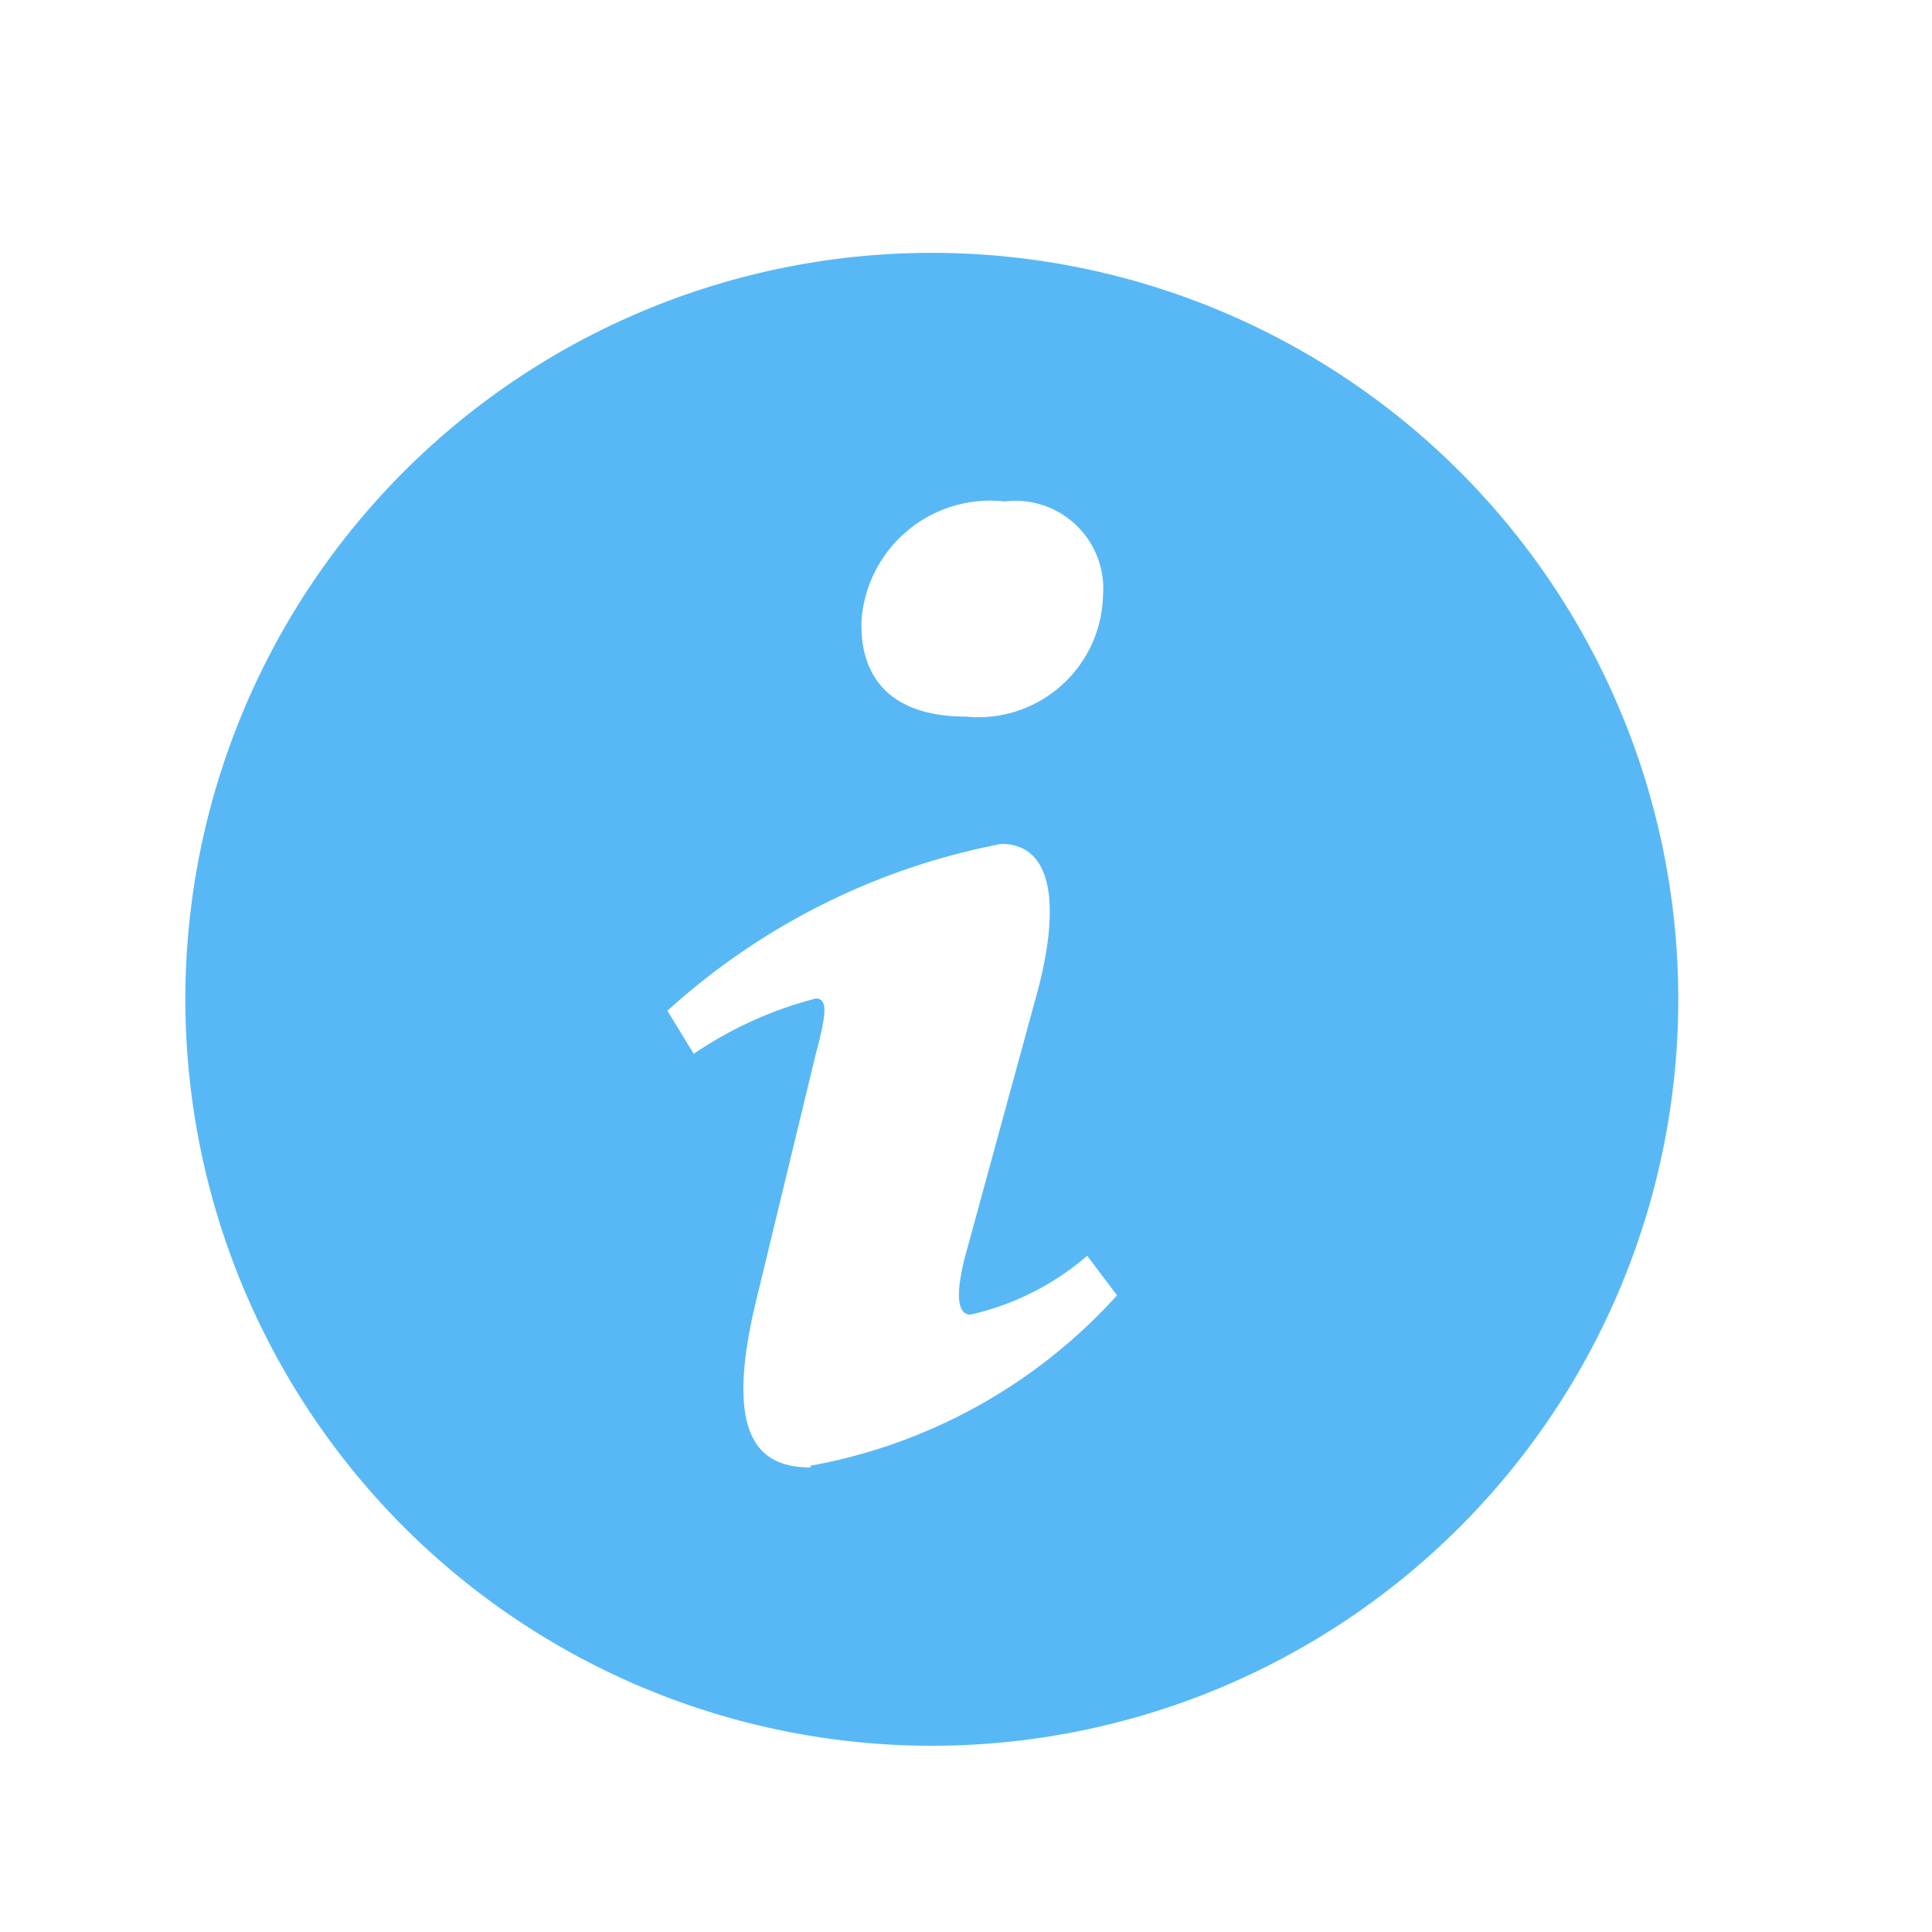 <svg xmlns="http://www.w3.org/2000/svg" viewBox="0 0 22 22">
	<g fill="#58b8f5">
		<path d="M10.5,2.88a8.5,8.5,0,1,0,8.61,8.38A8.5,8.5,0,0,0,10.5,2.88Zm.94,2.83a1,1,0,0,1,1.12,1.07A1.42,1.42,0,0,1,11,8.16c-.82,0-1.21-.41-1.19-1.09A1.47,1.47,0,0,1,11.44,5.71Zm-2.21,11c-.6,0-1-.36-.61-1.94L9.29,12c.12-.45.14-.63,0-.63A4.44,4.44,0,0,0,7.9,12l-.3-.49a7.85,7.85,0,0,1,3.8-1.9c.59,0,.69.7.39,1.77L11,14.27c-.14.52-.08.7.05.7a3.06,3.06,0,0,0,1.33-.67l.34.45A6.18,6.18,0,0,1,9.23,16.69Z"/>
	</g>
</svg>
